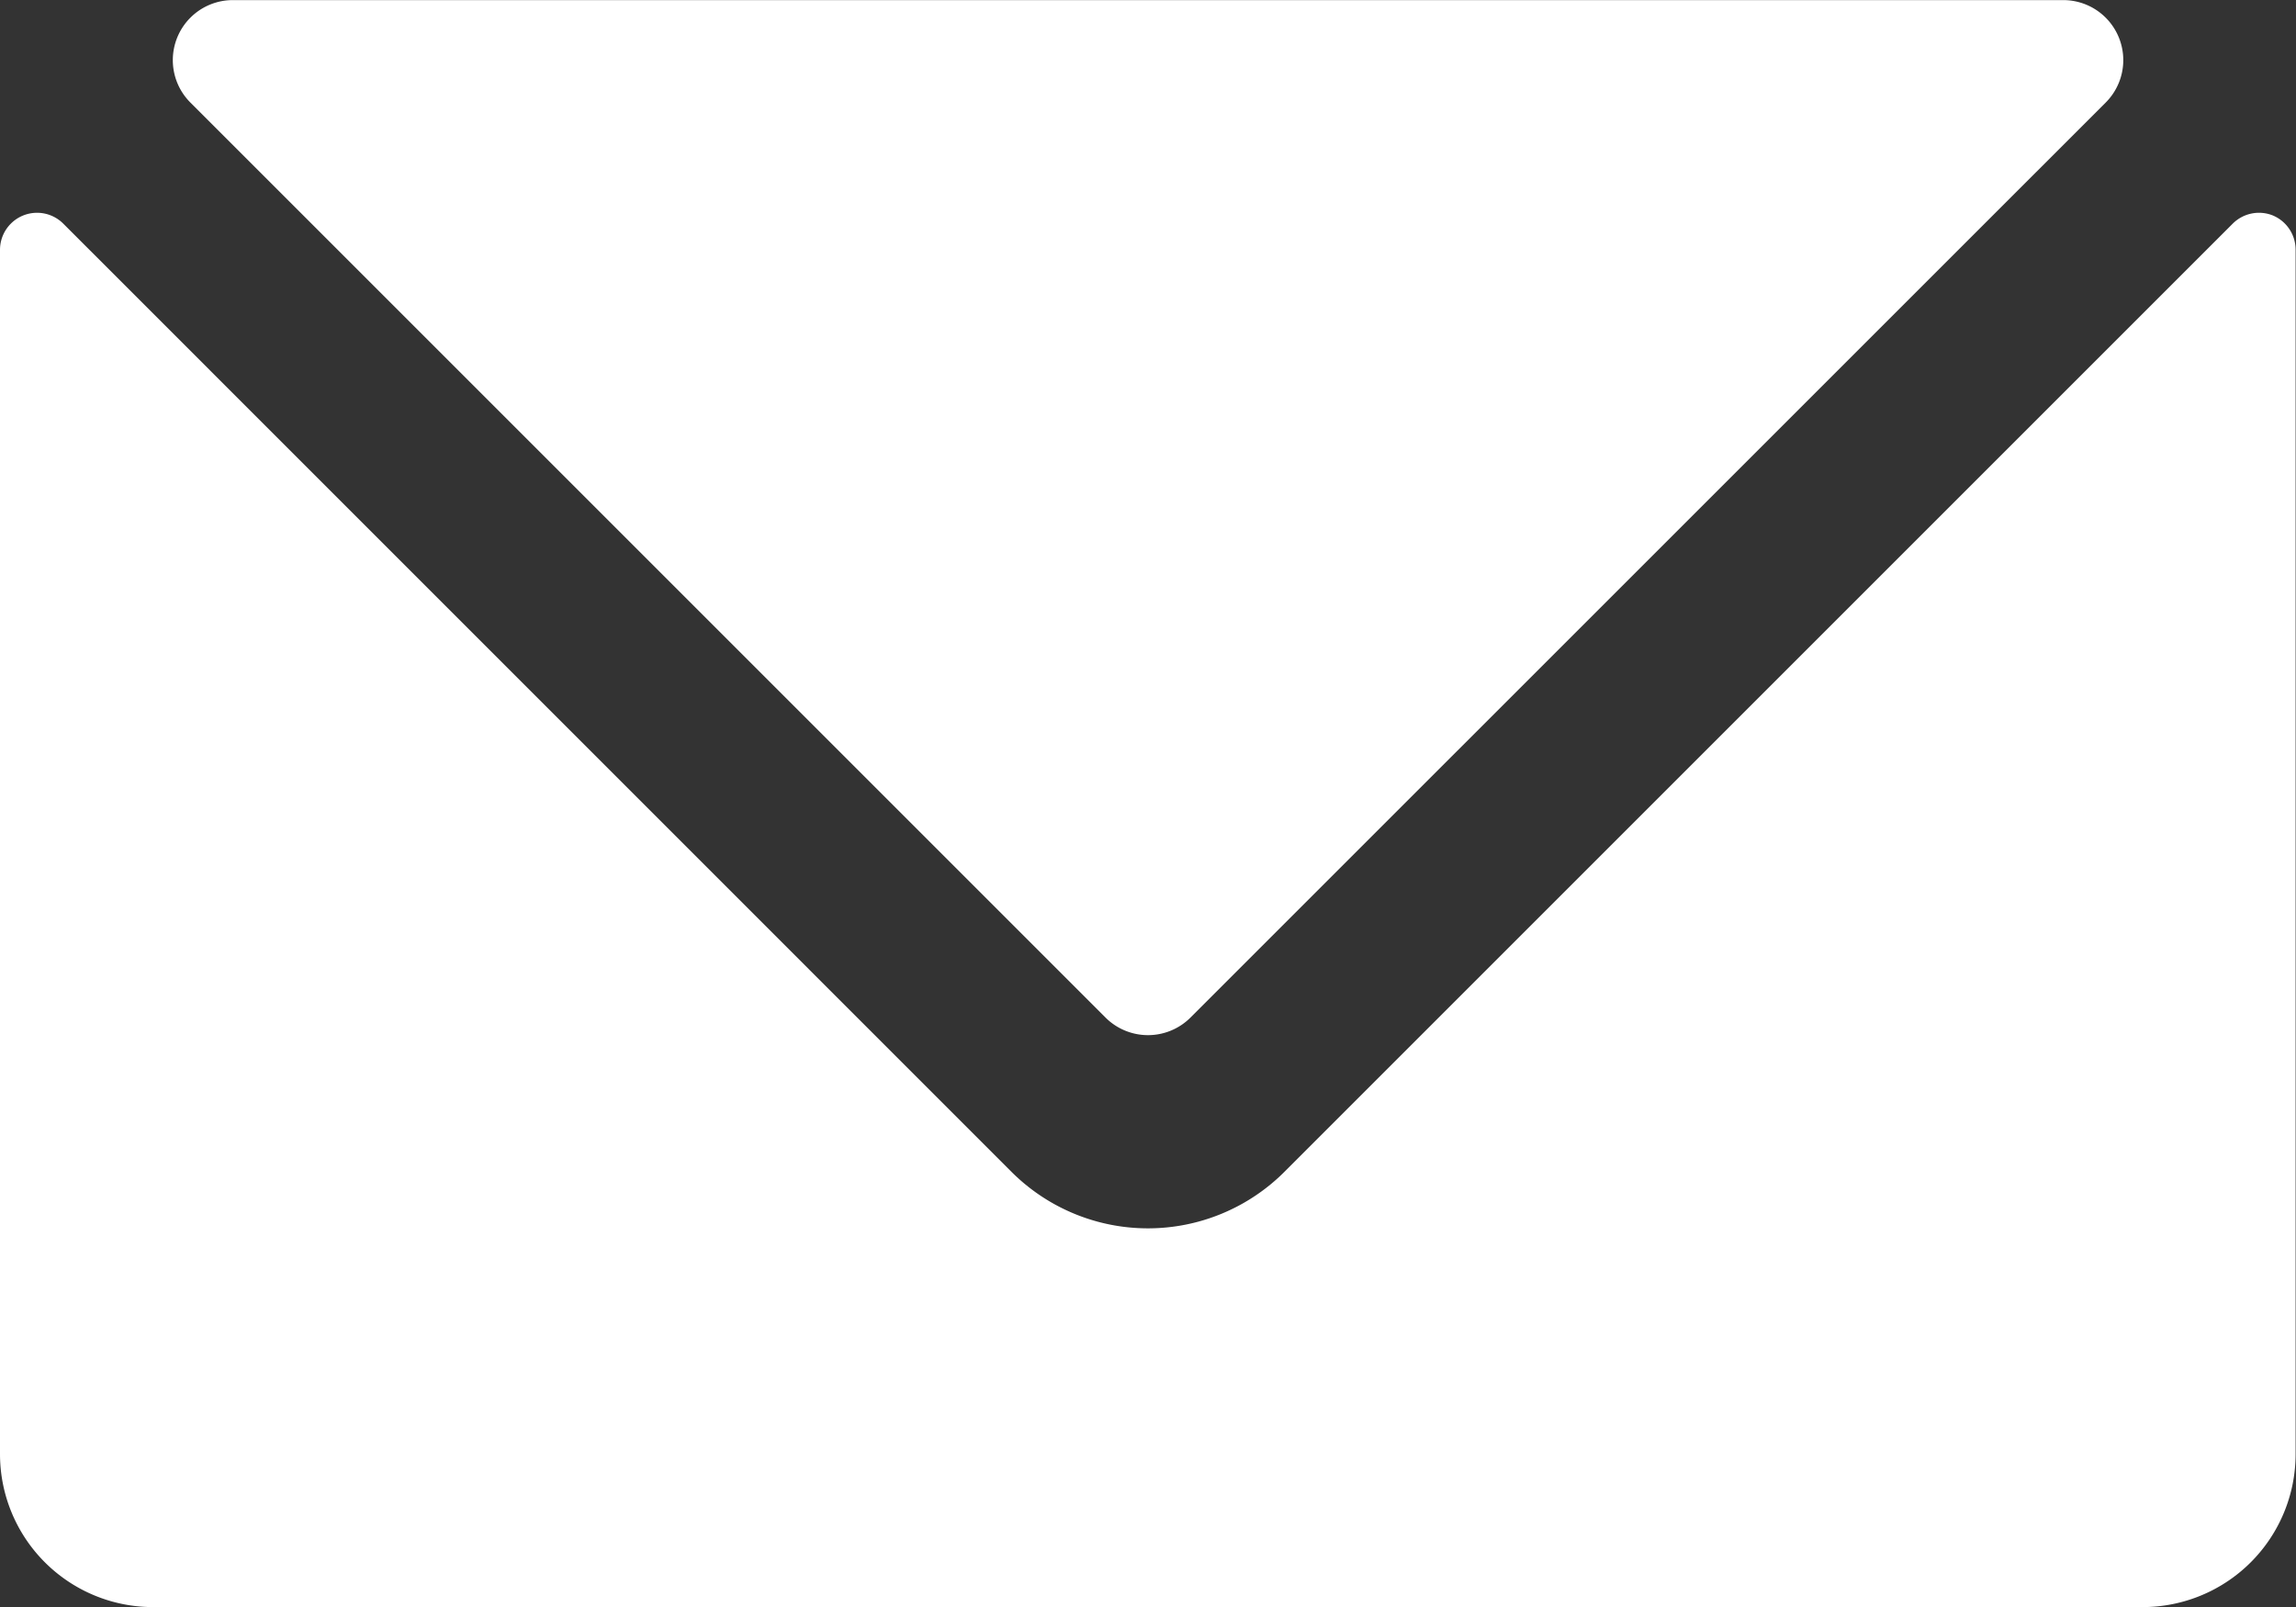 <svg xmlns="http://www.w3.org/2000/svg" width="23.79" height="16.653" viewBox="0 0 23.79 16.653"><rect x="0" y="0" width="23.79" height="16.653" fill="#333333" stroke="none"/><g id="Grupo_2178" data-name="Grupo 2178" transform="translate(-3.453 -7.021)"><g id="Grupo_475" data-name="Grupo 475" transform="translate(3.453 7.022)"><path id="Trazado_334" data-name="Trazado 334" d="M46.491,83.958a.623.623,0,0,0,.88,0l9.483-9.482a.622.622,0,0,0-.44-1.062H37.449a.622.622,0,0,0-.44,1.062Z" transform="translate(-35.036 -73.414)" fill="#fff"></path><path id="Trazado_335" data-name="Trazado 335" d="M23.553,118.775a.385.385,0,0,0-.419.084l-9.825,9.825a2,2,0,0,1-2.829,0L.656,118.859A.384.384,0,0,0,0,119.13v12.479a1.586,1.586,0,0,0,1.586,1.586H22.2a1.586,1.586,0,0,0,1.586-1.586V119.13A.385.385,0,0,0,23.553,118.775Z" transform="translate(0 -116.542)" fill="#fff"></path></g></g></svg>